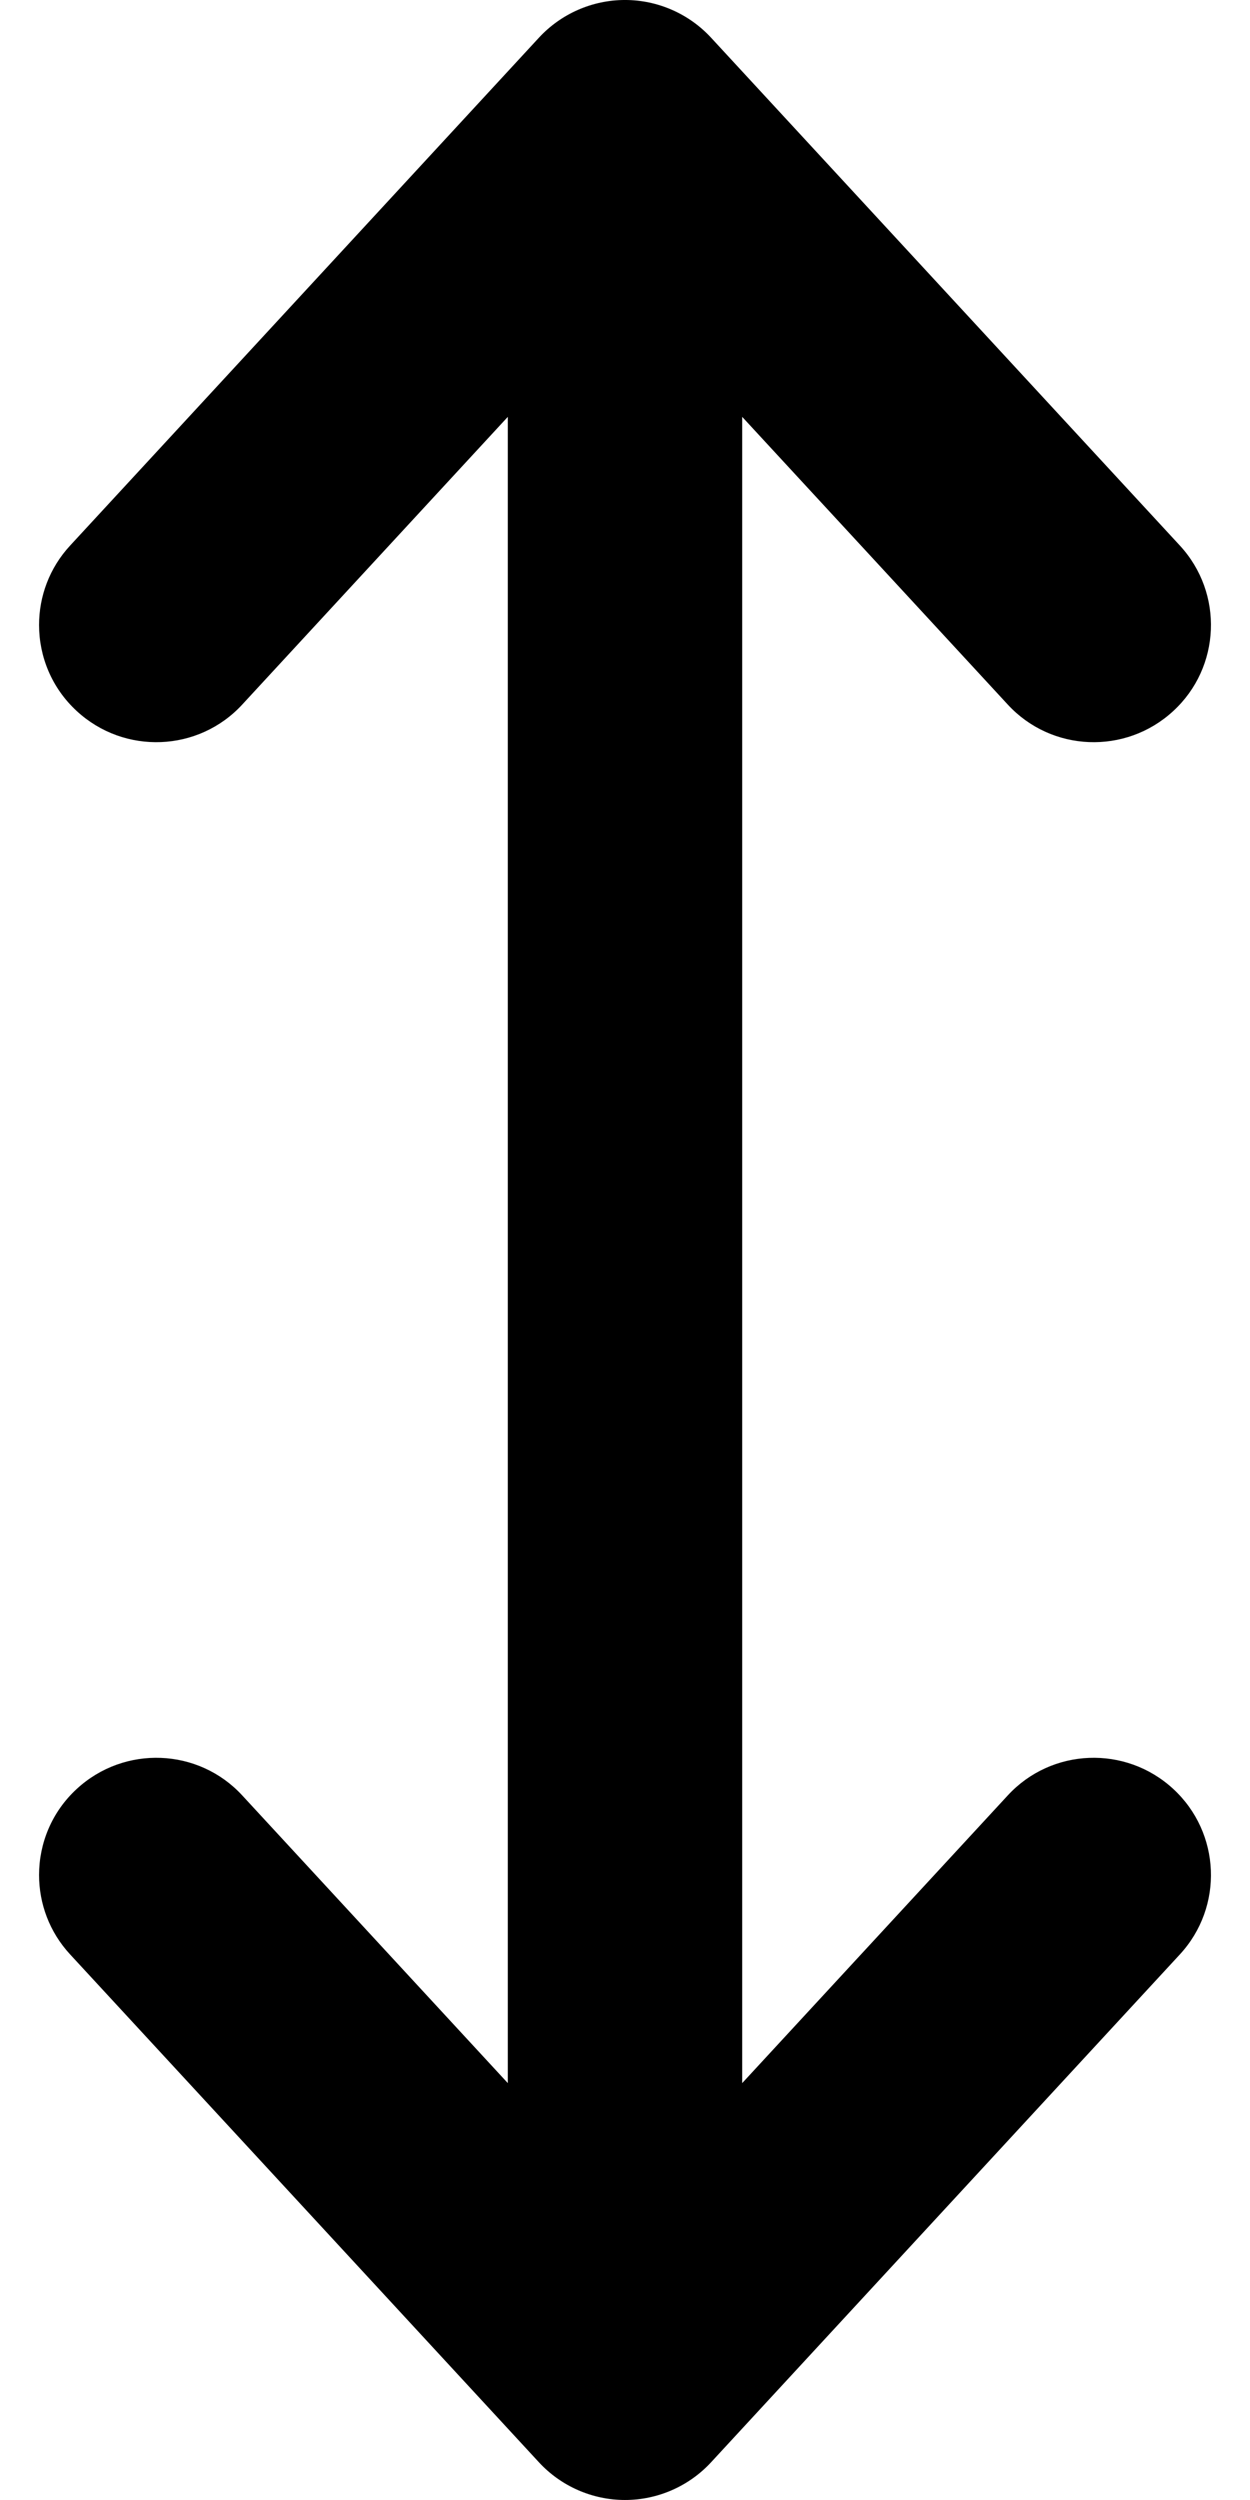 <svg xmlns="http://www.w3.org/2000/svg" viewBox="0 0 256 512"><!-- Font Awesome Pro 6.0.0-alpha2 by @fontawesome - https://fontawesome.com License - https://fontawesome.com/license (Commercial License) --><path d="M128 511.998C121.313 511.998 114.906 509.185 110.375 504.279L14.375 400.279C10.094 395.654 8 389.81 8 383.998C8 377.529 10.594 371.092 15.719 366.373C25.469 357.373 40.656 357.967 49.625 367.717L104 426.623V85.373L49.625 144.279C40.656 154.029 25.469 154.623 15.719 145.623C10.594 140.904 8 134.467 8 127.998C8 122.185 10.094 116.342 14.375 111.717L110.375 7.717C114.906 2.81 121.313 -0.002 128 -0.002S141.094 2.81 145.625 7.717L241.625 111.717C250.656 121.498 250 136.685 240.281 145.623C230.531 154.623 215.344 154.029 206.375 144.279L152 85.373V426.623L206.375 367.717C215.344 357.967 230.531 357.373 240.281 366.373C250 375.342 250.656 390.498 241.625 400.279L145.625 504.279C141.094 509.185 134.688 511.998 128 511.998Z"/></svg>